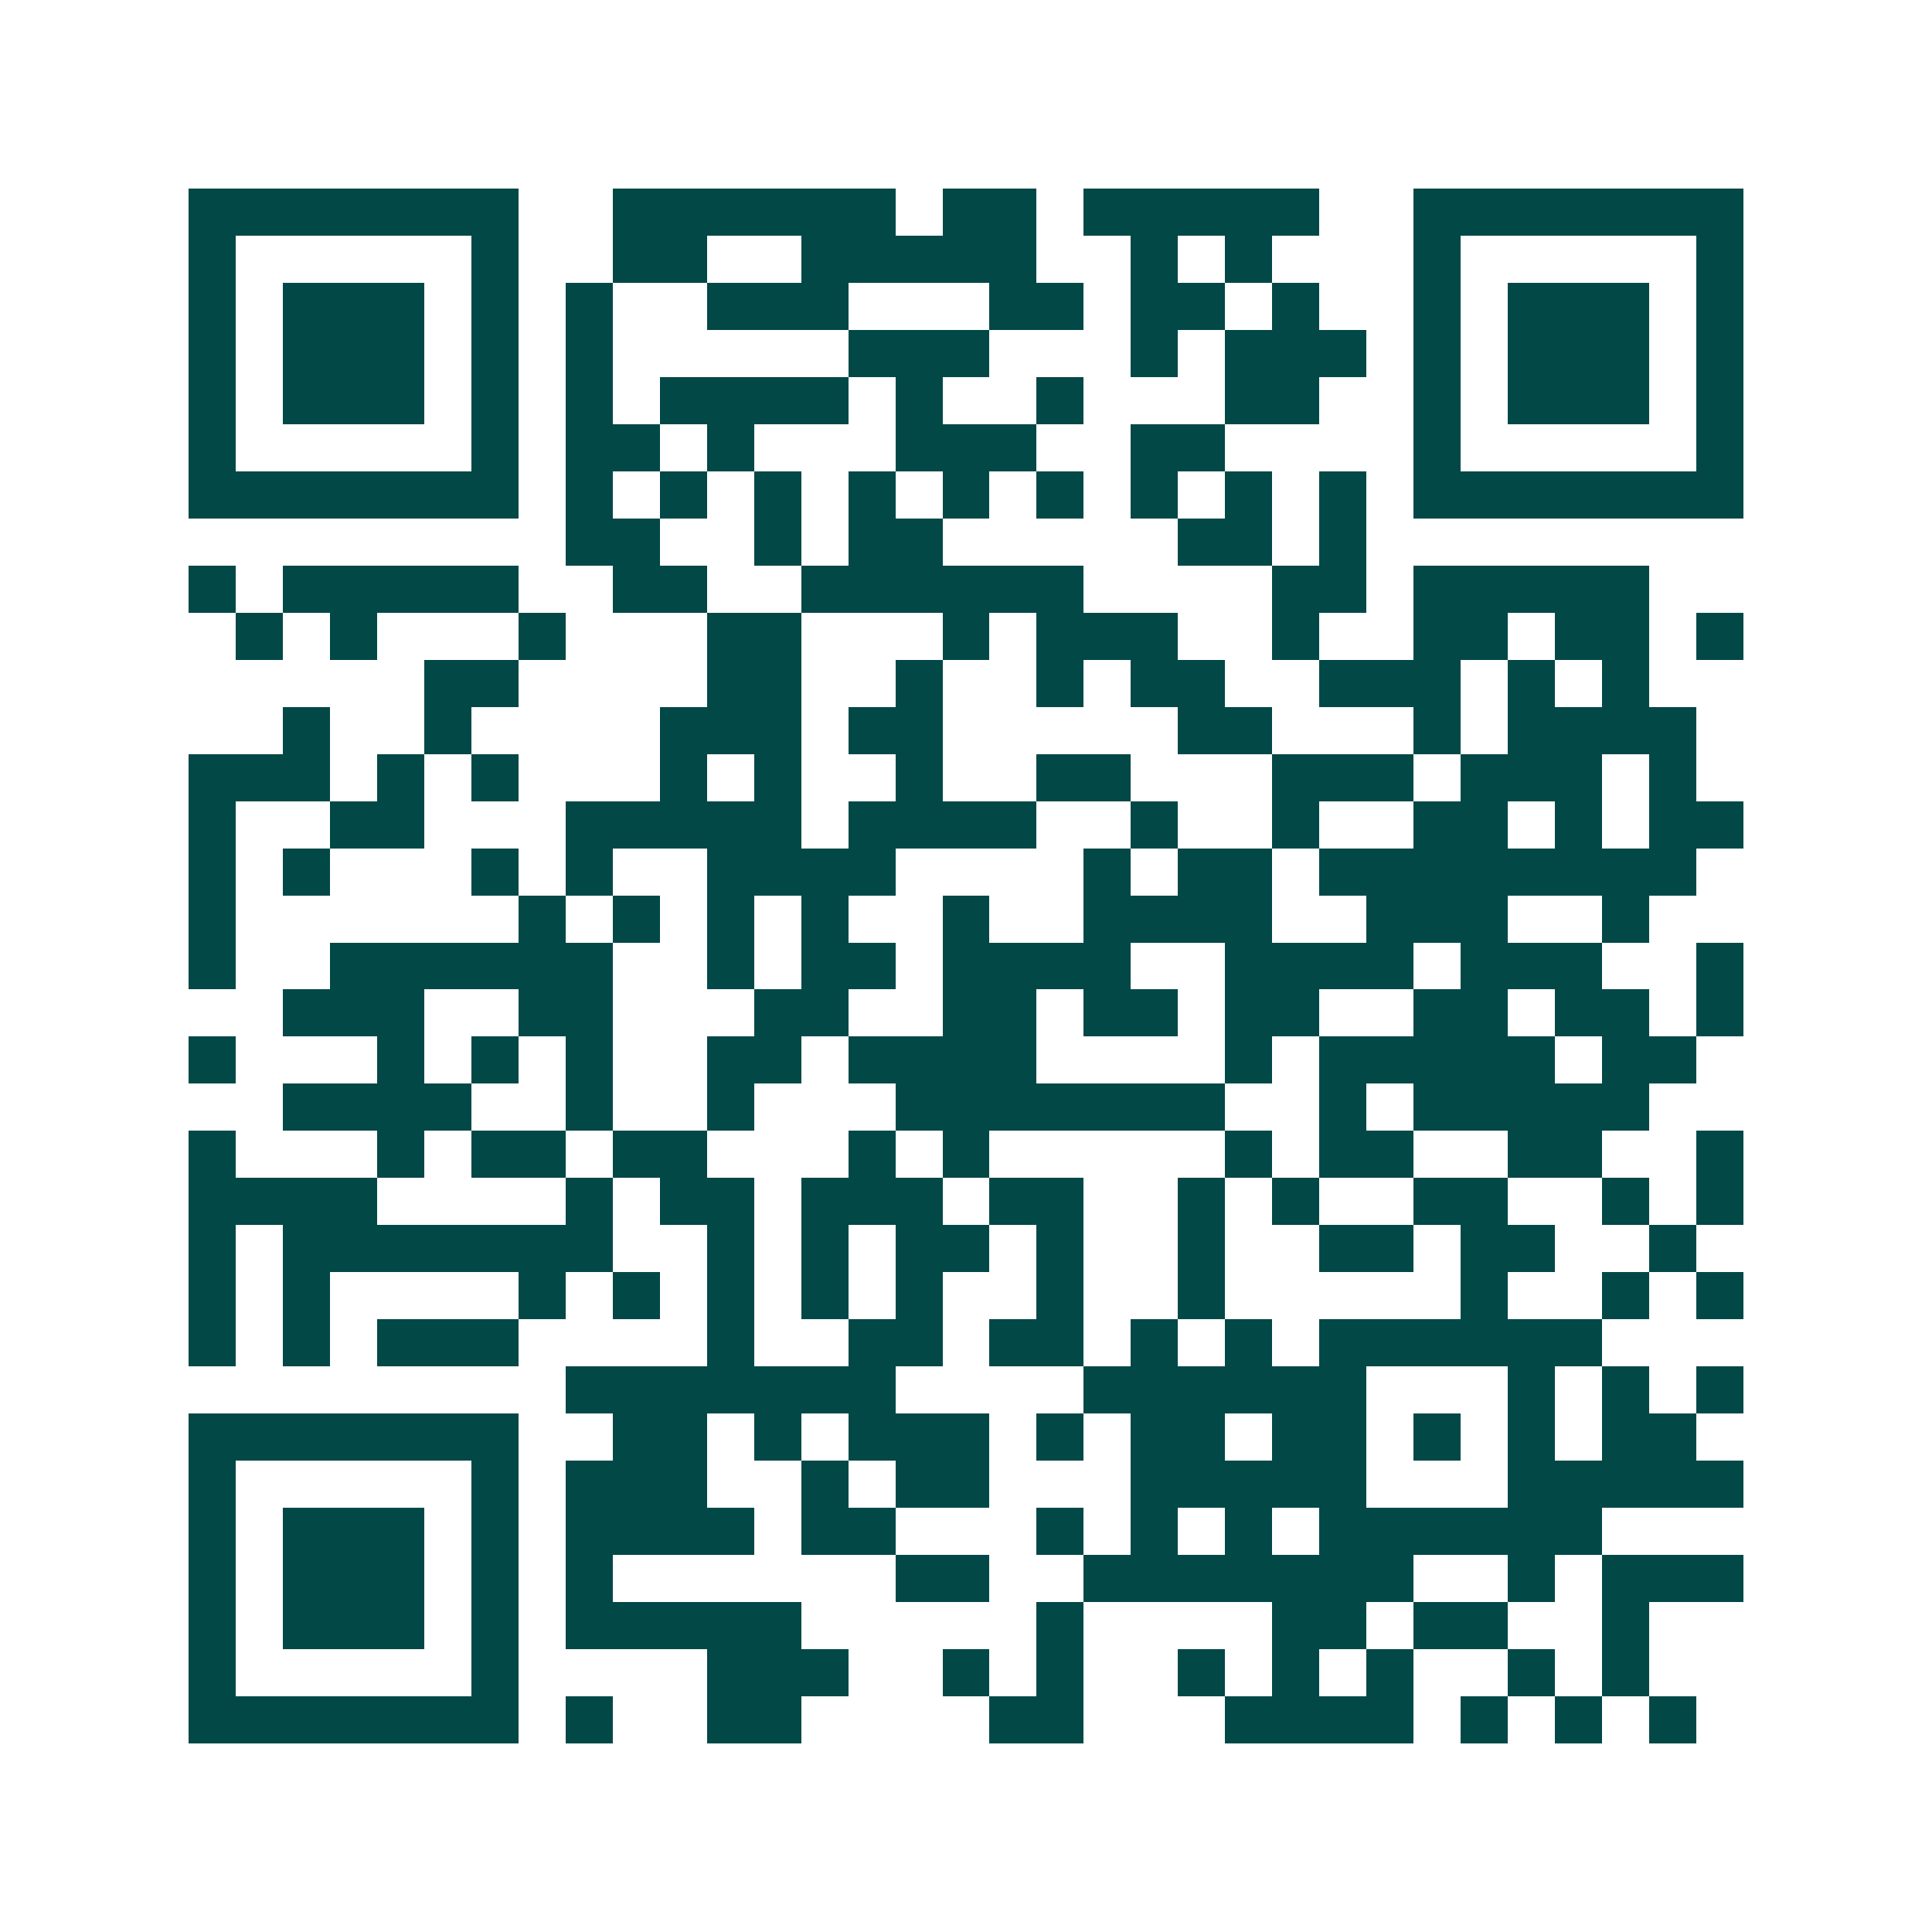 <svg xmlns="http://www.w3.org/2000/svg" width="200" height="200" viewBox="0 0 41 41" shape-rendering="crispEdges"><path fill="#ffffff" d="M0 0h41v41H0z"/><path stroke="#014847" d="M4 4.5h7m2 0h6m1 0h2m1 0h5m2 0h7M4 5.5h1m5 0h1m2 0h2m2 0h5m2 0h1m1 0h1m3 0h1m5 0h1M4 6.5h1m1 0h3m1 0h1m1 0h1m2 0h3m3 0h2m1 0h2m1 0h1m2 0h1m1 0h3m1 0h1M4 7.5h1m1 0h3m1 0h1m1 0h1m5 0h3m3 0h1m1 0h3m1 0h1m1 0h3m1 0h1M4 8.5h1m1 0h3m1 0h1m1 0h1m1 0h4m1 0h1m2 0h1m3 0h2m2 0h1m1 0h3m1 0h1M4 9.5h1m5 0h1m1 0h2m1 0h1m3 0h3m2 0h2m4 0h1m5 0h1M4 10.5h7m1 0h1m1 0h1m1 0h1m1 0h1m1 0h1m1 0h1m1 0h1m1 0h1m1 0h1m1 0h7M12 11.5h2m2 0h1m1 0h2m5 0h2m1 0h1M4 12.5h1m1 0h5m2 0h2m2 0h6m4 0h2m1 0h5M5 13.5h1m1 0h1m3 0h1m3 0h2m3 0h1m1 0h3m2 0h1m2 0h2m1 0h2m1 0h1M9 14.5h2m4 0h2m2 0h1m2 0h1m1 0h2m2 0h3m1 0h1m1 0h1M6 15.5h1m2 0h1m4 0h3m1 0h2m5 0h2m3 0h1m1 0h4M4 16.5h3m1 0h1m1 0h1m3 0h1m1 0h1m2 0h1m2 0h2m3 0h3m1 0h3m1 0h1M4 17.5h1m2 0h2m3 0h5m1 0h4m2 0h1m2 0h1m2 0h2m1 0h1m1 0h2M4 18.5h1m1 0h1m3 0h1m1 0h1m2 0h4m4 0h1m1 0h2m1 0h8M4 19.5h1m6 0h1m1 0h1m1 0h1m1 0h1m2 0h1m2 0h4m2 0h3m2 0h1M4 20.5h1m2 0h6m2 0h1m1 0h2m1 0h4m2 0h4m1 0h3m2 0h1M6 21.5h3m2 0h2m3 0h2m2 0h2m1 0h2m1 0h2m2 0h2m1 0h2m1 0h1M4 22.5h1m3 0h1m1 0h1m1 0h1m2 0h2m1 0h4m4 0h1m1 0h5m1 0h2M6 23.5h4m2 0h1m2 0h1m3 0h7m2 0h1m1 0h5M4 24.5h1m3 0h1m1 0h2m1 0h2m3 0h1m1 0h1m5 0h1m1 0h2m2 0h2m2 0h1M4 25.5h4m4 0h1m1 0h2m1 0h3m1 0h2m2 0h1m1 0h1m2 0h2m2 0h1m1 0h1M4 26.5h1m1 0h7m2 0h1m1 0h1m1 0h2m1 0h1m2 0h1m2 0h2m1 0h2m2 0h1M4 27.5h1m1 0h1m4 0h1m1 0h1m1 0h1m1 0h1m1 0h1m2 0h1m2 0h1m5 0h1m2 0h1m1 0h1M4 28.5h1m1 0h1m1 0h3m4 0h1m2 0h2m1 0h2m1 0h1m1 0h1m1 0h6M12 29.5h7m4 0h6m3 0h1m1 0h1m1 0h1M4 30.5h7m2 0h2m1 0h1m1 0h3m1 0h1m1 0h2m1 0h2m1 0h1m1 0h1m1 0h2M4 31.5h1m5 0h1m1 0h3m2 0h1m1 0h2m3 0h5m3 0h5M4 32.5h1m1 0h3m1 0h1m1 0h4m1 0h2m3 0h1m1 0h1m1 0h1m1 0h6M4 33.5h1m1 0h3m1 0h1m1 0h1m6 0h2m2 0h7m2 0h1m1 0h3M4 34.5h1m1 0h3m1 0h1m1 0h5m5 0h1m4 0h2m1 0h2m2 0h1M4 35.5h1m5 0h1m4 0h3m2 0h1m1 0h1m2 0h1m1 0h1m1 0h1m2 0h1m1 0h1M4 36.5h7m1 0h1m2 0h2m4 0h2m3 0h4m1 0h1m1 0h1m1 0h1"/></svg>
